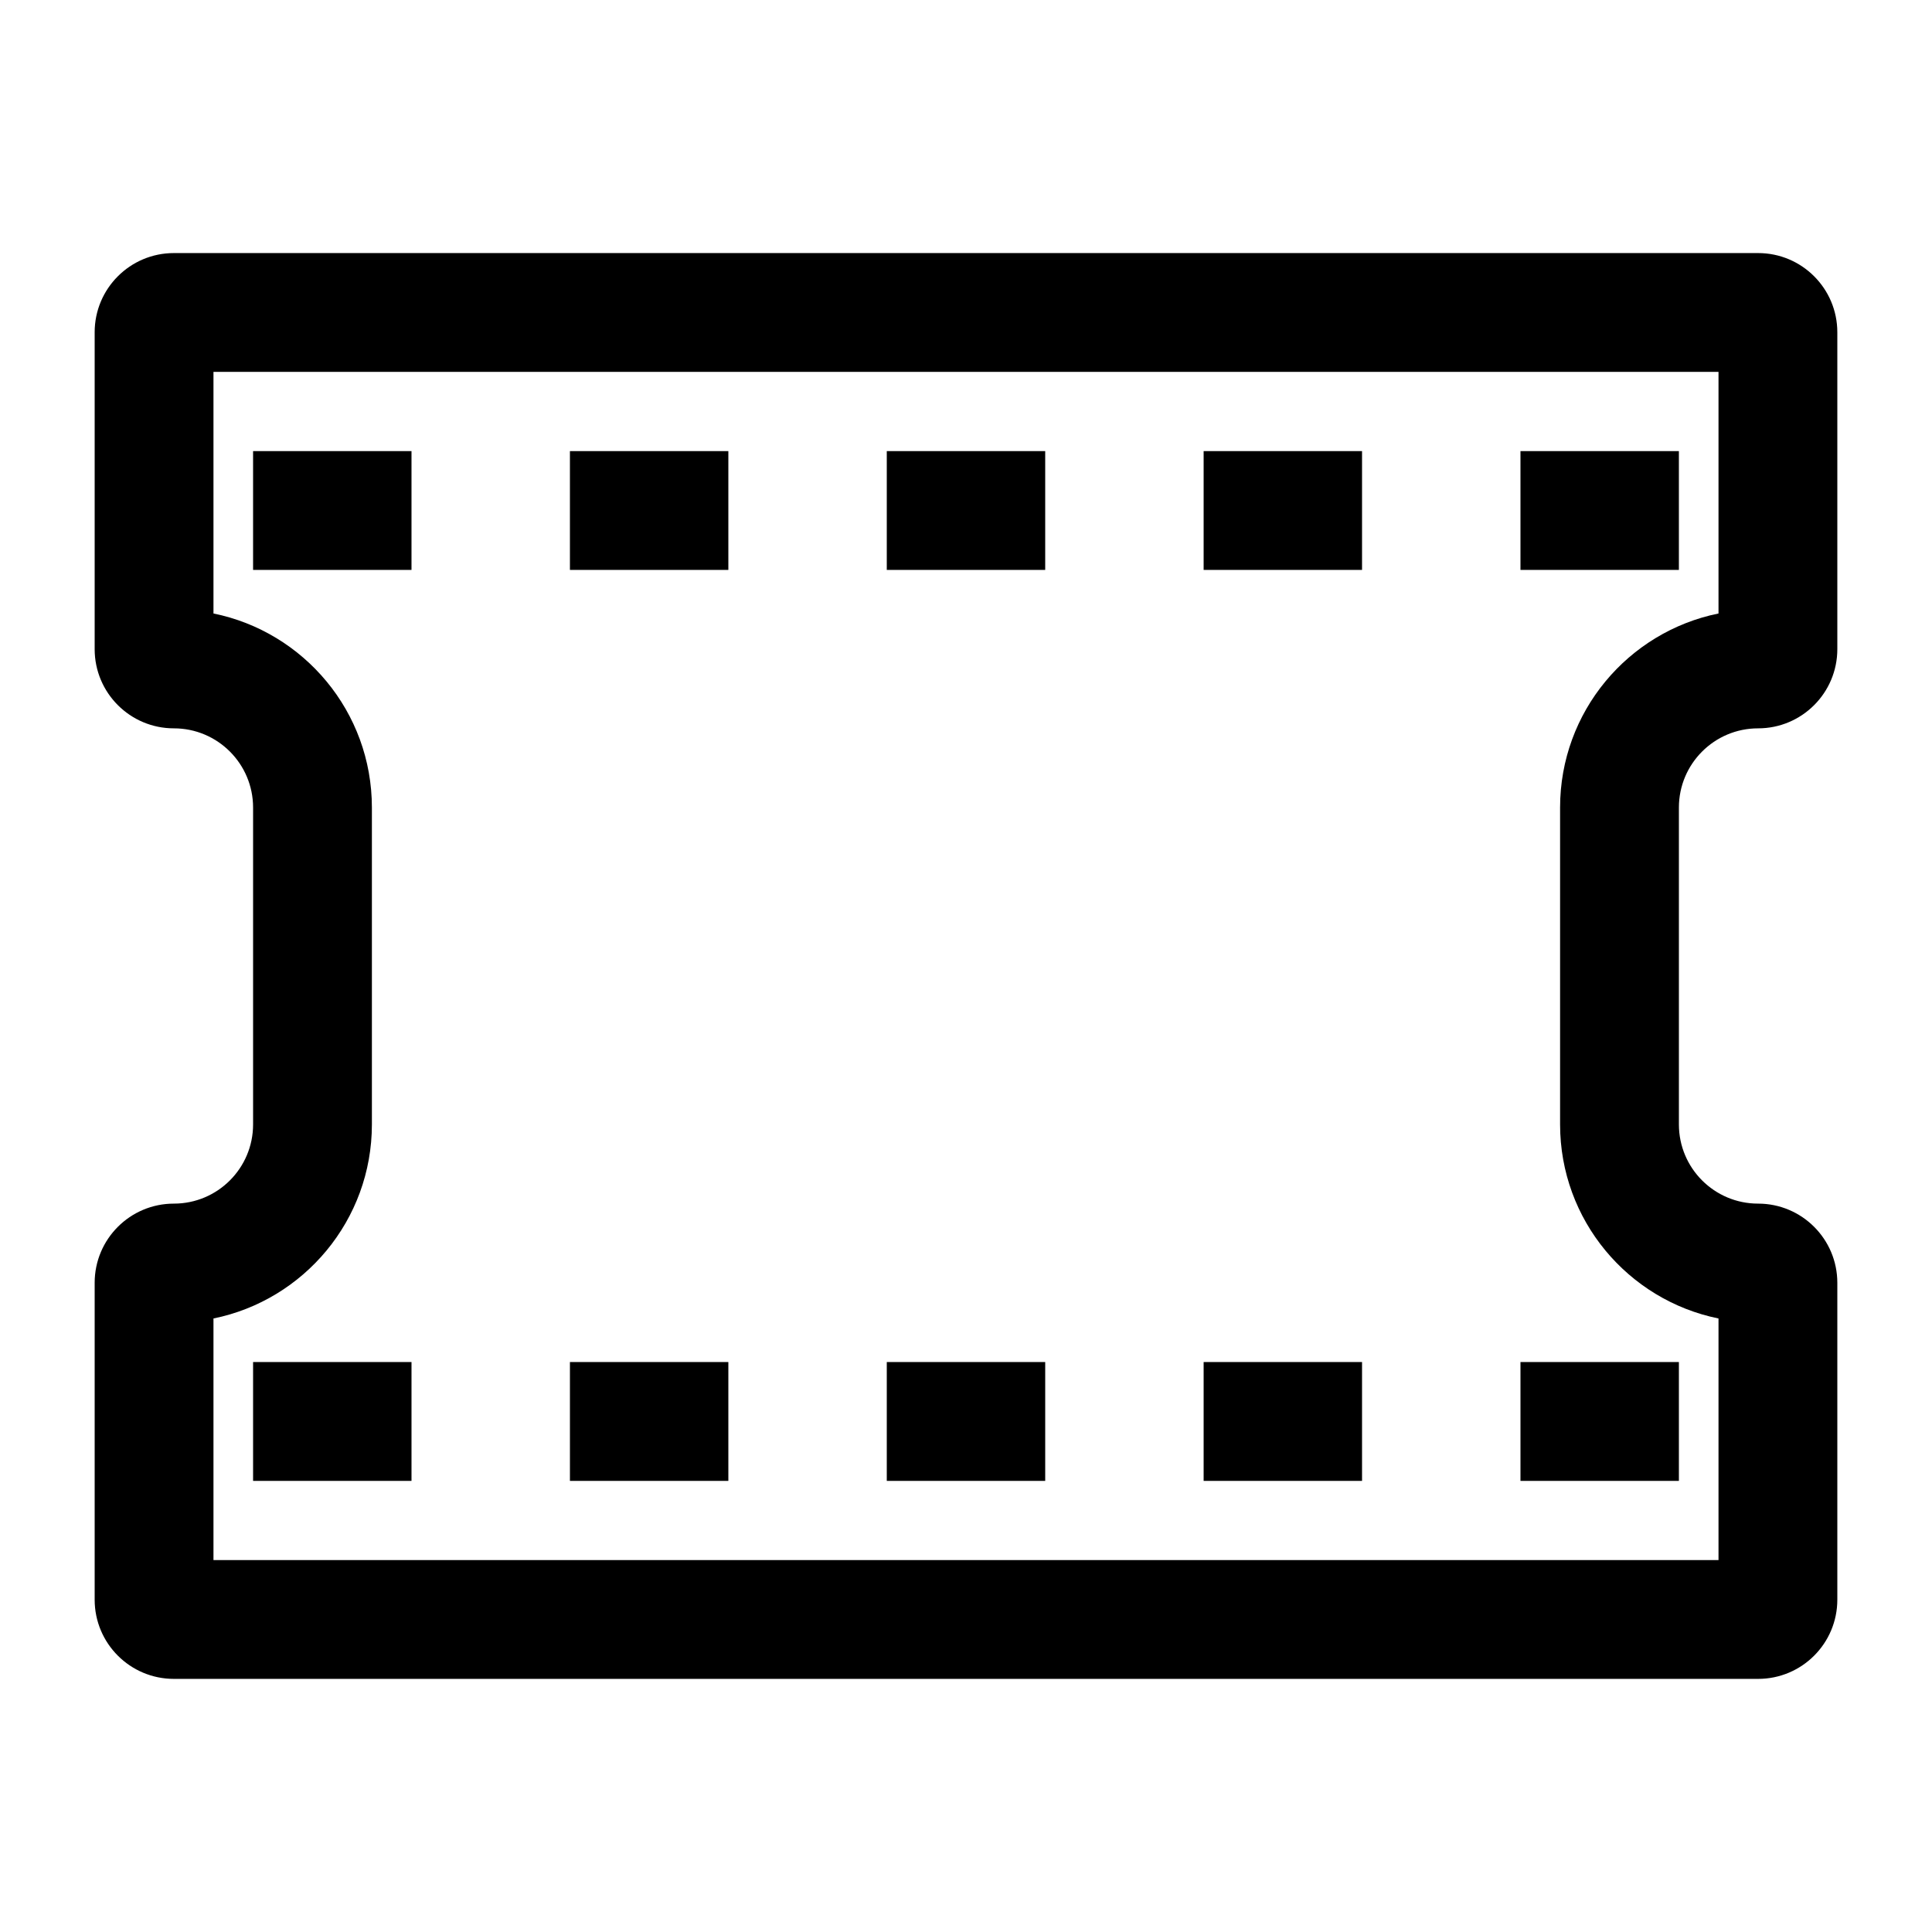 <?xml version="1.0" encoding="UTF-8"?>
<!-- Uploaded to: SVG Repo, www.svgrepo.com, Generator: SVG Repo Mixer Tools -->
<svg fill="#000000" width="800px" height="800px" version="1.1" viewBox="144 144 512 512" xmlns="http://www.w3.org/2000/svg">
 <path d="m630.91 483.96v83.969c0 11.594-9.398 20.992-20.992 20.992h-419.84c-11.594 0-20.992-9.398-20.992-20.992v-83.969c0-11.59 9.398-20.988 20.992-20.988s20.992-9.398 20.992-20.992v-83.969c0-11.594-9.398-20.992-20.992-20.992s-20.992-9.398-20.992-20.992v-83.969c0-11.594 9.398-20.992 20.992-20.992h419.84c11.594 0 20.992 9.398 20.992 20.992v83.969c0 11.594-9.398 20.992-20.992 20.992s-20.992 9.398-20.992 20.992v83.969c0 11.594 9.398 20.992 20.992 20.992s20.992 9.398 20.992 20.988zm-73.473-41.98v-83.969c0-25.391 18.031-46.57 41.984-51.43v-64.027h-398.85v64.027c23.953 4.859 41.984 26.039 41.984 51.43v83.969c0 25.387-18.031 46.566-41.984 51.43v64.023h398.85v-64.023c-23.953-4.863-41.984-26.043-41.984-51.43zm-346.37-178.43h41.984v31.488h-41.984zm83.969 0h41.984v31.488h-41.984zm83.969 0h41.984v31.488h-41.984zm83.969 0h41.98v31.488h-41.98zm83.965 0h41.984v31.488h-41.984zm-335.87 241.41h41.984v31.488h-41.984zm83.969 0h41.984v31.488h-41.984zm83.969 0h41.984v31.488h-41.984zm83.969 0h41.98v31.488h-41.98zm83.965 0h41.984v31.488h-41.984z"/>
</svg>
